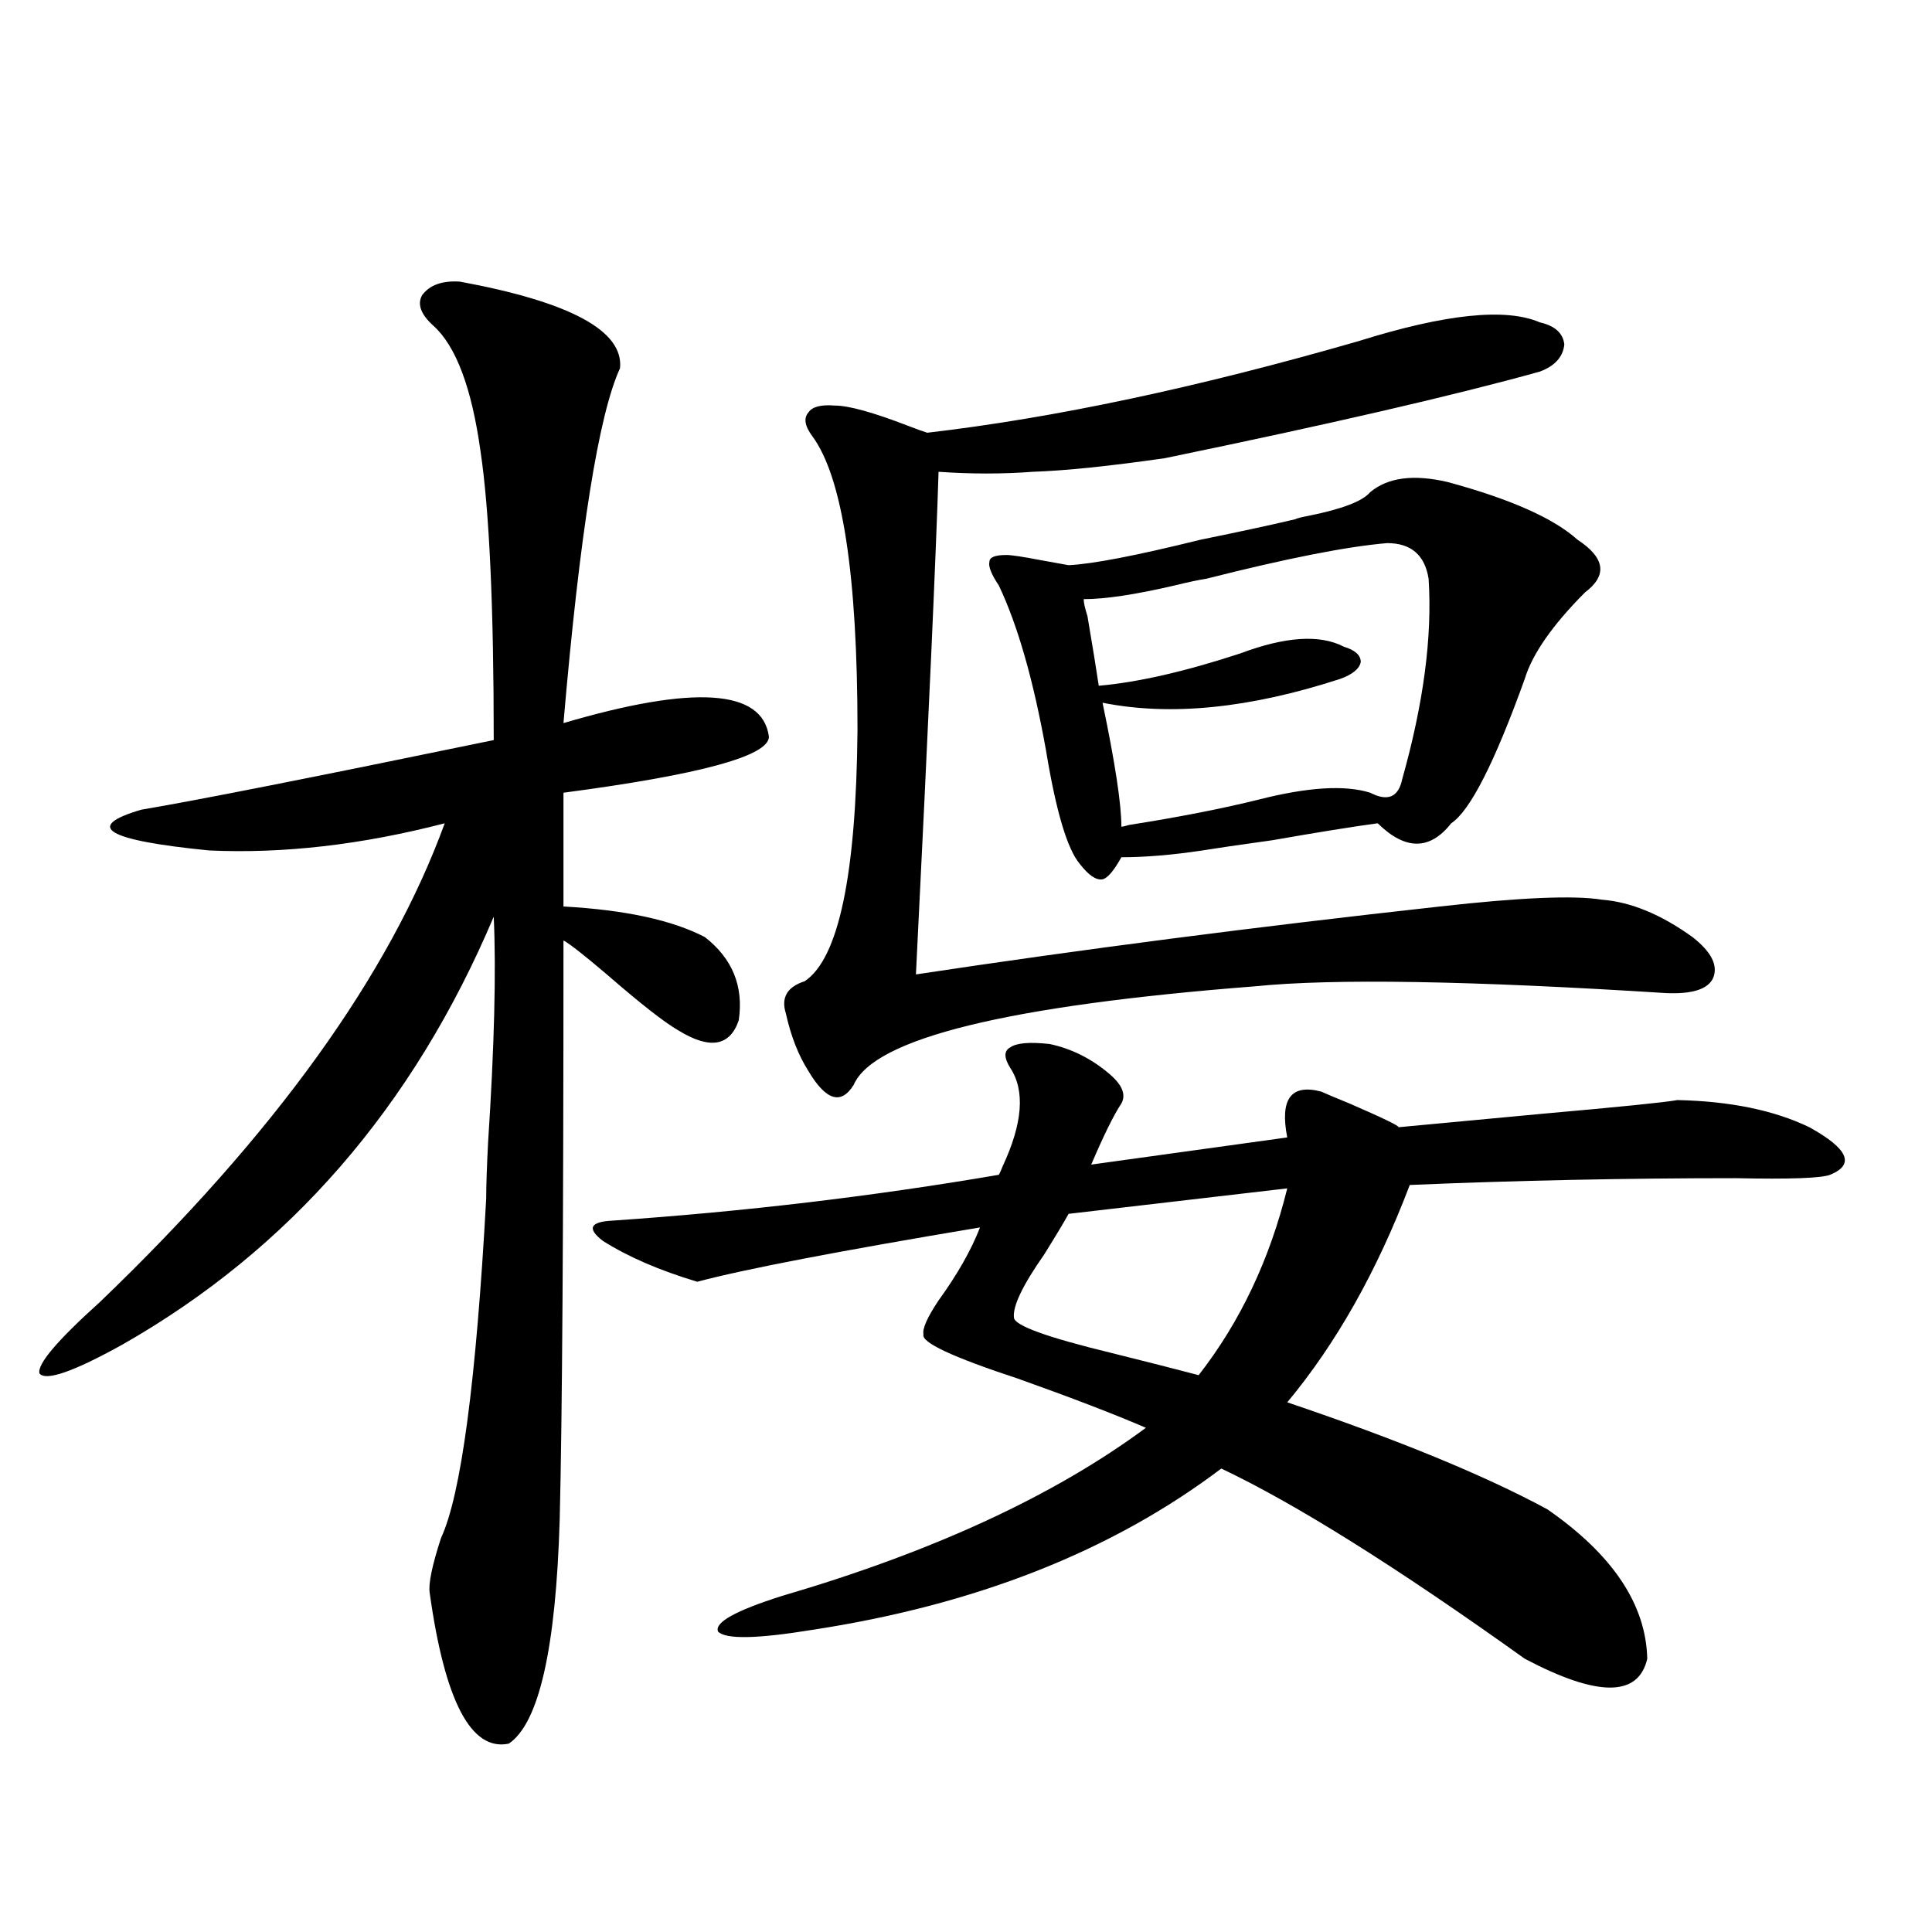 <?xml version="1.0" encoding="utf-8"?>
<!-- Generator: Adobe Illustrator 16.0.0, SVG Export Plug-In . SVG Version: 6.00 Build 0)  -->
<!DOCTYPE svg PUBLIC "-//W3C//DTD SVG 1.1//EN" "http://www.w3.org/Graphics/SVG/1.1/DTD/svg11.dtd">
<svg version="1.1" id="图层_1" xmlns="http://www.w3.org/2000/svg" xmlns:xlink="http://www.w3.org/1999/xlink" x="0px" y="0px"
	 width="1000px" height="1000px" viewBox="0 0 1000 1000" enable-background="new 0 0 1000 1000" xml:space="preserve">
<path d="M237.994,145.762c57.225,10.547,84.876,25.488,82.925,44.824c-11.066,24.032-20.822,85.254-29.268,183.691
	c67.636-19.913,103.077-17.578,106.339,7.031c0,9.97-35.456,19.638-106.339,29.004v58.887c31.859,1.758,56.249,7.031,73.169,15.82
	c14.299,11.138,20.152,25.488,17.561,43.066c-4.558,13.485-14.969,15.243-31.219,5.273c-7.164-4.093-19.512-13.761-37.072-29.004
	c-11.707-9.956-19.191-15.82-22.438-17.578c0,148.247-0.655,248.153-1.951,299.707c-1.951,66.797-10.731,105.469-26.341,116.016
	c-19.512,4.093-33.17-21.973-40.975-78.223c-0.655-4.696,1.296-14.063,5.854-28.125c10.396-22.261,18.201-80.859,23.414-175.781
	c0-6.44,0.32-16.108,0.976-29.004c3.247-49.796,4.223-88.77,2.927-116.895c-41.63,98.438-105.698,172.266-192.19,221.484
	c-25.365,14.063-39.679,19.048-42.926,14.941c-1.311-4.683,9.101-16.987,31.219-36.914
	c90.395-86.71,149.905-169.327,178.532-247.852c-42.926,11.138-83.58,15.82-121.948,14.063
	c-53.337-5.273-65.044-12.305-35.121-21.094c27.957-4.683,88.778-16.699,182.435-36.035c0-69.132-2.286-118.94-6.829-149.414
	c-4.558-32.808-12.683-54.492-24.39-65.039c-6.509-5.851-8.46-11.124-5.854-15.82C222.385,147.52,228.879,145.185,237.994,145.762z
	 M543.353,540.391c11.052,2.349,21.128,7.333,30.243,14.941c7.149,5.864,9.421,11.138,6.829,15.82
	c-3.902,5.864-9.115,16.411-15.609,31.641l101.461-14.063c-3.902-19.913,1.951-27.823,17.561-23.73
	c2.592,1.181,7.47,3.228,14.634,6.152c17.561,7.622,26.006,11.728,25.365,12.305c18.856-1.758,43.901-4.093,75.12-7.031
	c39.664-3.516,62.758-5.851,69.267-7.031c27.316,0.591,50.075,5.273,68.291,14.063c20.152,11.138,23.734,19.336,10.731,24.609
	c-4.558,1.758-20.822,2.349-48.779,1.758c-57.239,0-113.503,1.181-168.776,3.516c-16.92,44.536-38.048,82.04-63.413,112.5
	c57.225,19.336,102.102,37.793,134.631,55.371c33.811,23.442,51.051,49.219,51.706,77.344c-4.558,19.913-25.7,19.913-63.413,0
	c-66.34-47.461-118.701-80.269-157.069-98.438c-56.584,42.778-127.161,70.601-211.702,83.496
	c-28.627,4.683-44.877,4.972-48.779,0.879c-1.951-4.696,9.101-10.849,33.17-18.457c78.047-22.852,140.805-51.855,188.288-87.012
	c-16.265-7.031-38.383-15.519-66.34-25.488c-33.825-11.124-50.09-18.745-48.779-22.852c-0.655-2.925,1.951-8.789,7.805-17.578
	c9.756-13.472,16.905-26.065,21.463-37.793c-73.504,12.305-122.283,21.685-146.338,28.125
	c-19.512-5.851-35.776-12.882-48.779-21.094c-8.46-6.44-6.829-9.956,4.878-10.547c68.291-4.683,134.951-12.593,199.995-23.73
	c0.641-1.167,1.296-2.637,1.951-4.395c10.396-22.261,11.707-39.249,3.902-50.977c-3.262-5.273-3.262-8.789,0-10.547
	C526.112,539.813,532.941,539.224,543.353,540.391z M797.005,166.855c7.805,1.758,12.027,5.575,12.683,11.426
	c-0.655,6.454-4.878,11.138-12.683,14.063c-44.236,12.305-108.945,27.246-194.142,44.824c-28.627,4.106-51.386,6.454-68.291,7.031
	c-15.609,1.181-31.874,1.181-48.779,0c-1.311,42.778-5.213,129.501-11.707,260.156c85.196-12.882,175.605-24.609,271.213-35.156
	c41.615-4.683,69.587-5.851,83.9-3.516c14.954,1.181,30.563,7.622,46.828,19.336c9.756,7.622,13.323,14.653,10.731,21.094
	c-2.606,5.864-10.731,8.501-24.39,7.91c-101.461-6.44-172.358-7.608-212.678-3.516c-128.137,9.97-197.403,26.958-207.8,50.977
	c-3.262,5.273-6.829,7.333-10.731,6.152c-3.902-1.167-8.14-5.562-12.683-13.184c-5.213-8.198-9.115-18.155-11.707-29.883
	c-2.606-8.198,0.641-13.761,9.756-16.699c17.561-11.714,26.661-55.069,27.316-130.078c0-80.269-7.805-130.957-23.414-152.051
	c-3.902-5.273-4.558-9.366-1.951-12.305c1.951-2.925,6.494-4.093,13.658-3.516c7.149,0,19.832,3.516,38.048,10.547
	c4.543,1.758,7.805,2.938,9.756,3.516c65.685-7.608,140.149-23.429,223.409-47.461C748.226,162.461,779.444,159.247,797.005,166.855
	z M709.202,254.746c9.101-7.608,22.438-9.366,39.999-5.273c32.515,8.789,54.953,18.759,67.315,29.883
	c14.299,9.38,15.609,18.457,3.902,27.246c-16.92,17.001-27.316,31.942-31.219,44.824c-15.609,43.368-28.292,68.267-38.048,74.707
	c-11.066,14.063-23.749,14.063-38.048,0c-13.018,1.758-31.219,4.696-54.633,8.789c-16.92,2.349-28.947,4.106-36.097,5.273
	c-15.609,2.349-29.603,3.516-41.95,3.516c-3.902,7.031-7.164,10.849-9.756,11.426c-3.262,0.591-7.164-2.046-11.707-7.91
	c-6.509-7.608-12.362-27.246-17.561-58.887c-6.509-36.323-14.634-64.737-24.39-85.254c-3.902-5.851-5.533-9.956-4.878-12.305
	c0-2.335,2.927-3.516,8.78-3.516c2.592,0,8.445,0.879,17.561,2.637c6.494,1.181,11.372,2.06,14.634,2.637
	c12.348-0.577,35.121-4.972,68.291-13.184c20.152-4.093,36.417-7.608,48.779-10.547c1.296-0.577,3.567-1.167,6.829-1.758
	C694.568,263.535,705.3,259.442,709.202,254.746z M666.276,615.098l-113.168,13.184c-2.606,4.696-6.829,11.728-12.683,21.094
	c-11.066,15.82-16.265,26.669-15.609,32.52c0,4.106,16.905,10.259,50.73,18.457c18.856,4.696,33.811,8.501,44.877,11.426
	C641.887,684.243,657.161,652.012,666.276,615.098z M739.445,299.57c-1.951-12.305-9.115-18.457-21.463-18.457
	c-20.822,1.758-52.041,7.91-93.656,18.457c-3.902,0.591-9.436,1.758-16.585,3.516c-20.167,4.696-35.776,7.031-46.828,7.031
	c0,1.758,0.641,4.696,1.951,8.789c2.592,15.243,4.543,27.246,5.854,36.035c20.152-1.758,44.542-7.319,73.169-16.699
	c23.414-8.789,41.295-9.956,53.657-3.516c5.854,1.758,8.78,4.395,8.78,7.91c-0.655,3.516-4.237,6.454-10.731,8.789
	c-46.828,15.243-87.803,19.336-122.924,12.305c6.494,31.063,9.756,52.446,9.756,64.16c0.641,0,1.951-0.288,3.902-0.879
	c26.006-4.093,48.444-8.487,67.315-13.184c25.365-6.44,44.542-7.608,57.56-3.516c9.101,4.696,14.634,2.349,16.585-7.031
	C736.839,364.032,741.396,329.453,739.445,299.57z"/>
</svg>
